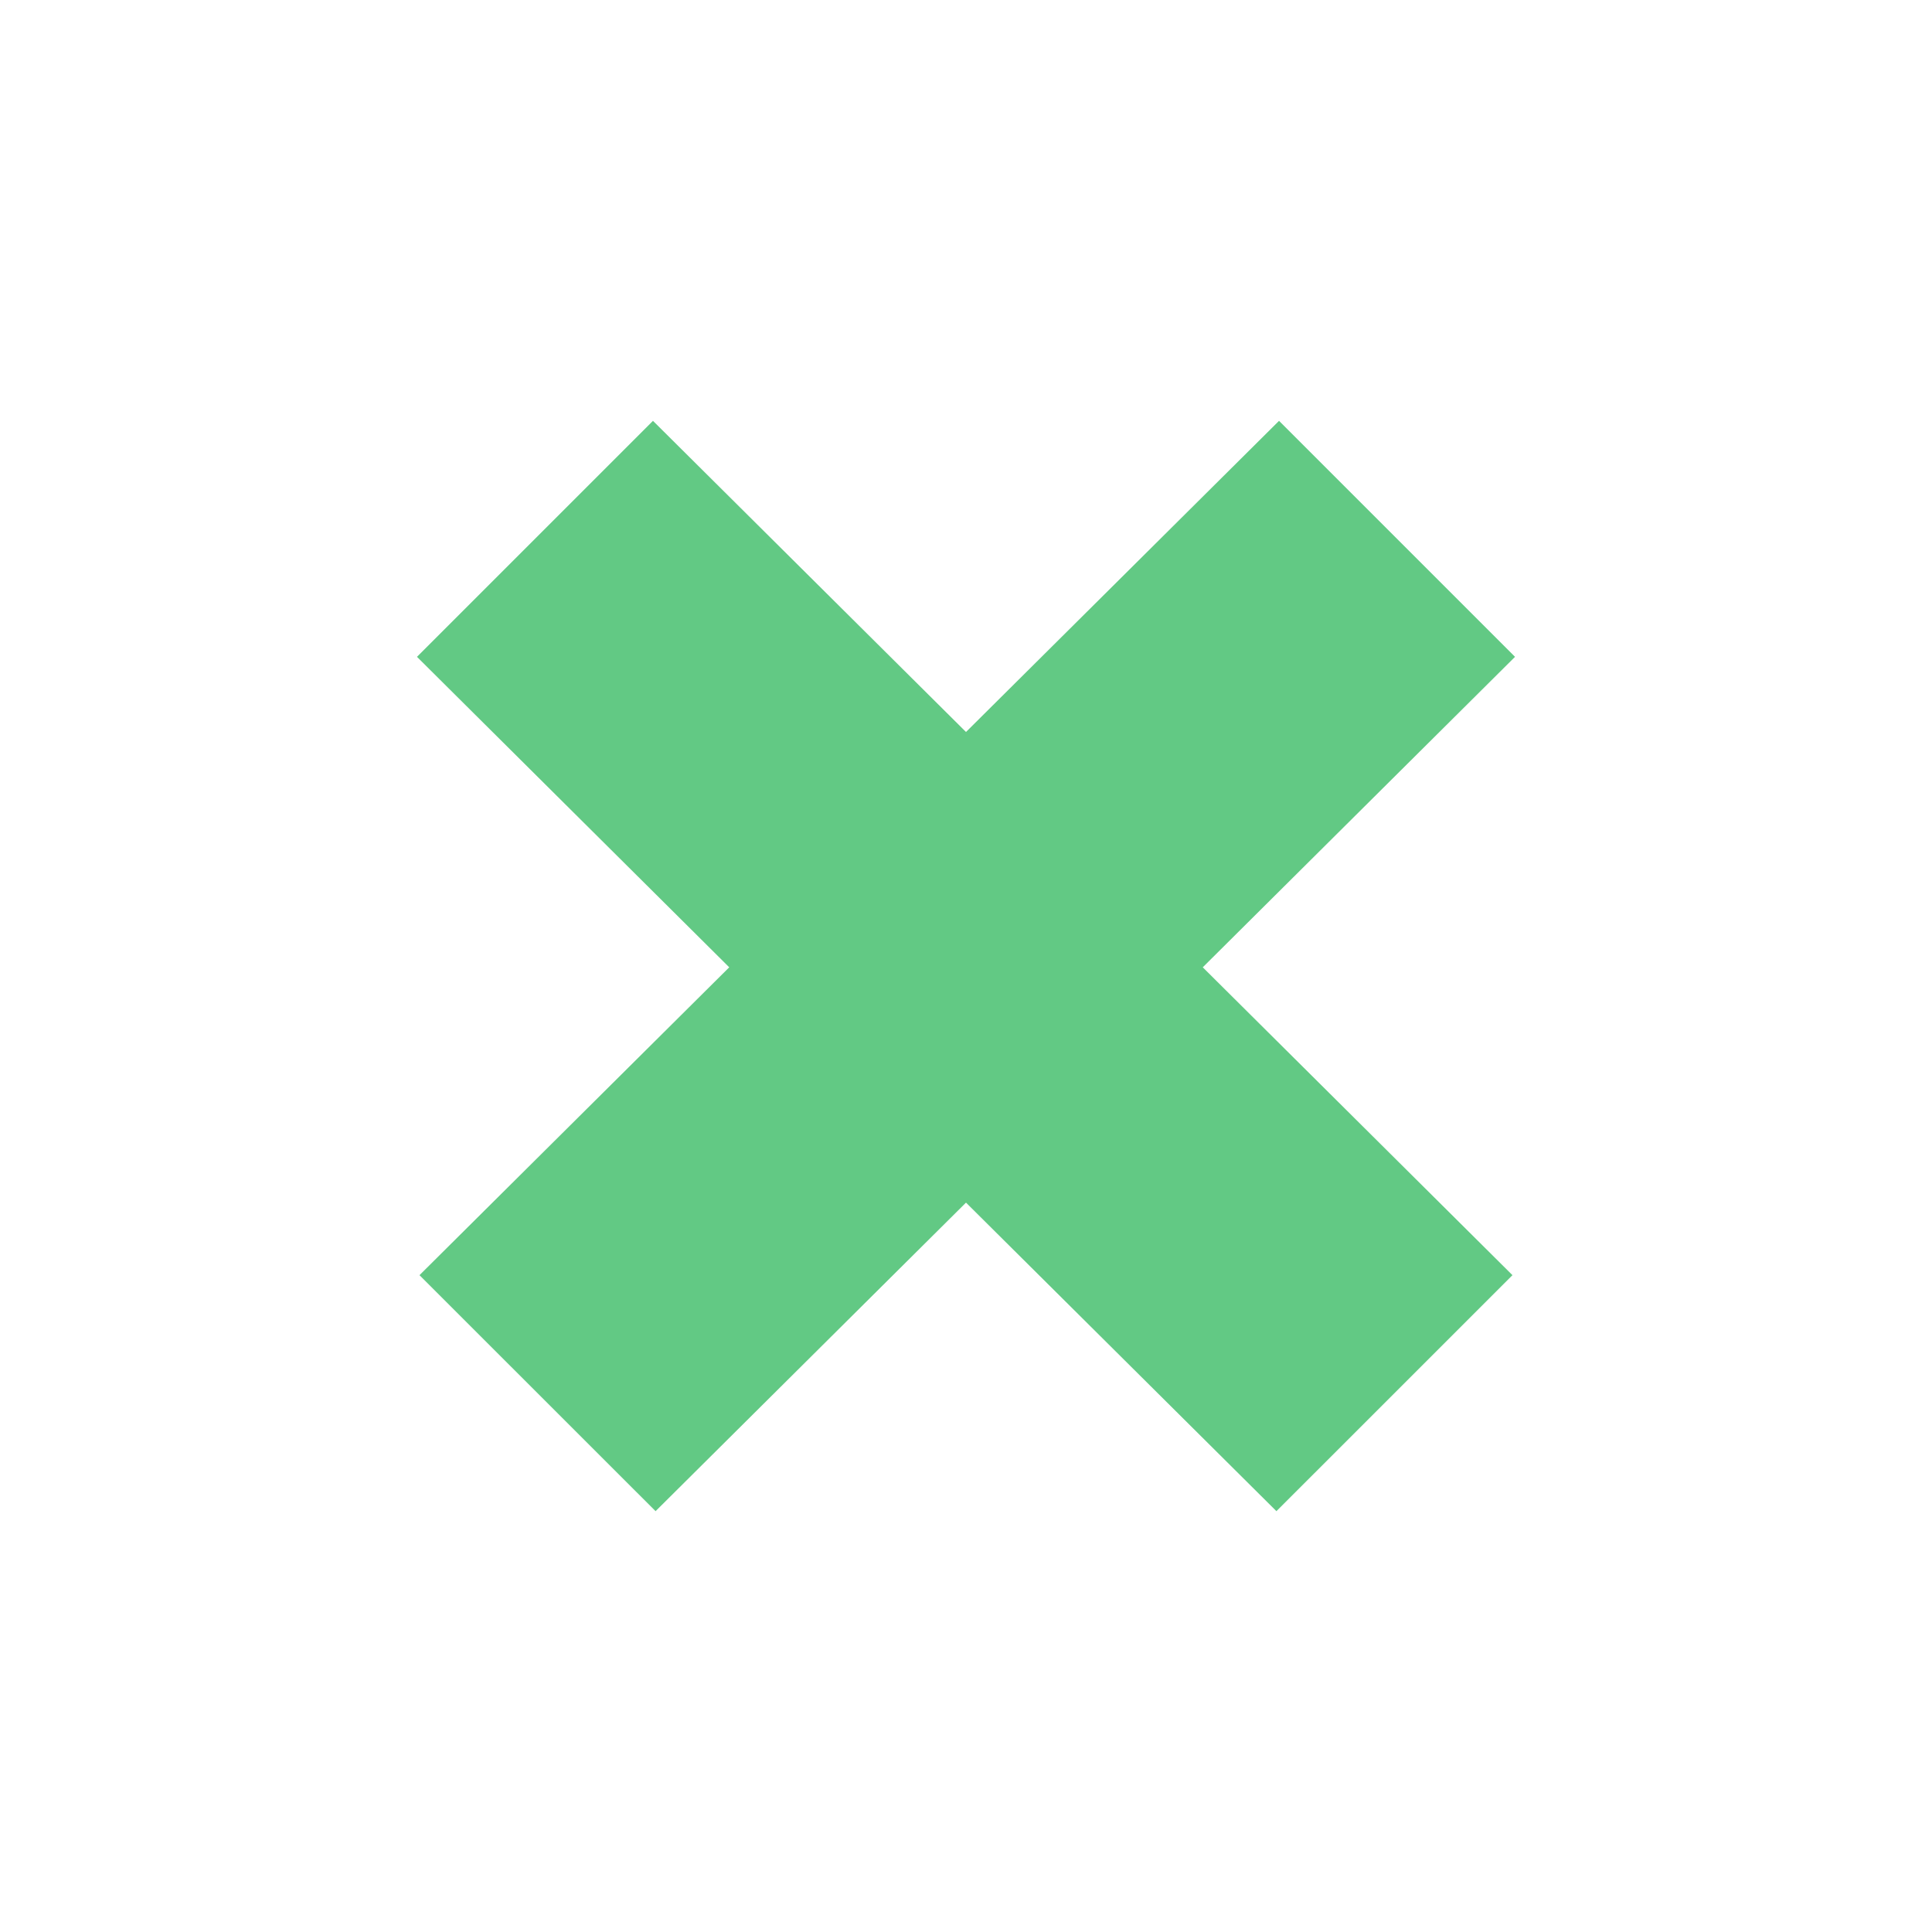 <svg xmlns="http://www.w3.org/2000/svg" id="Capa_1" data-name="Capa 1" viewBox="0 0 400 400"><defs><style>      .cls-1 {        fill: #62c984;      }    </style></defs><polygon class="cls-1" points="249.02 200.27 313.14 264.01 264.27 312.87 200 248.99 135.73 312.87 86.85 264.01 150.98 200.27 86.33 135.99 135.19 87.13 200 151.55 264.81 87.13 313.67 135.99 249.02 200.27"></polygon></svg>